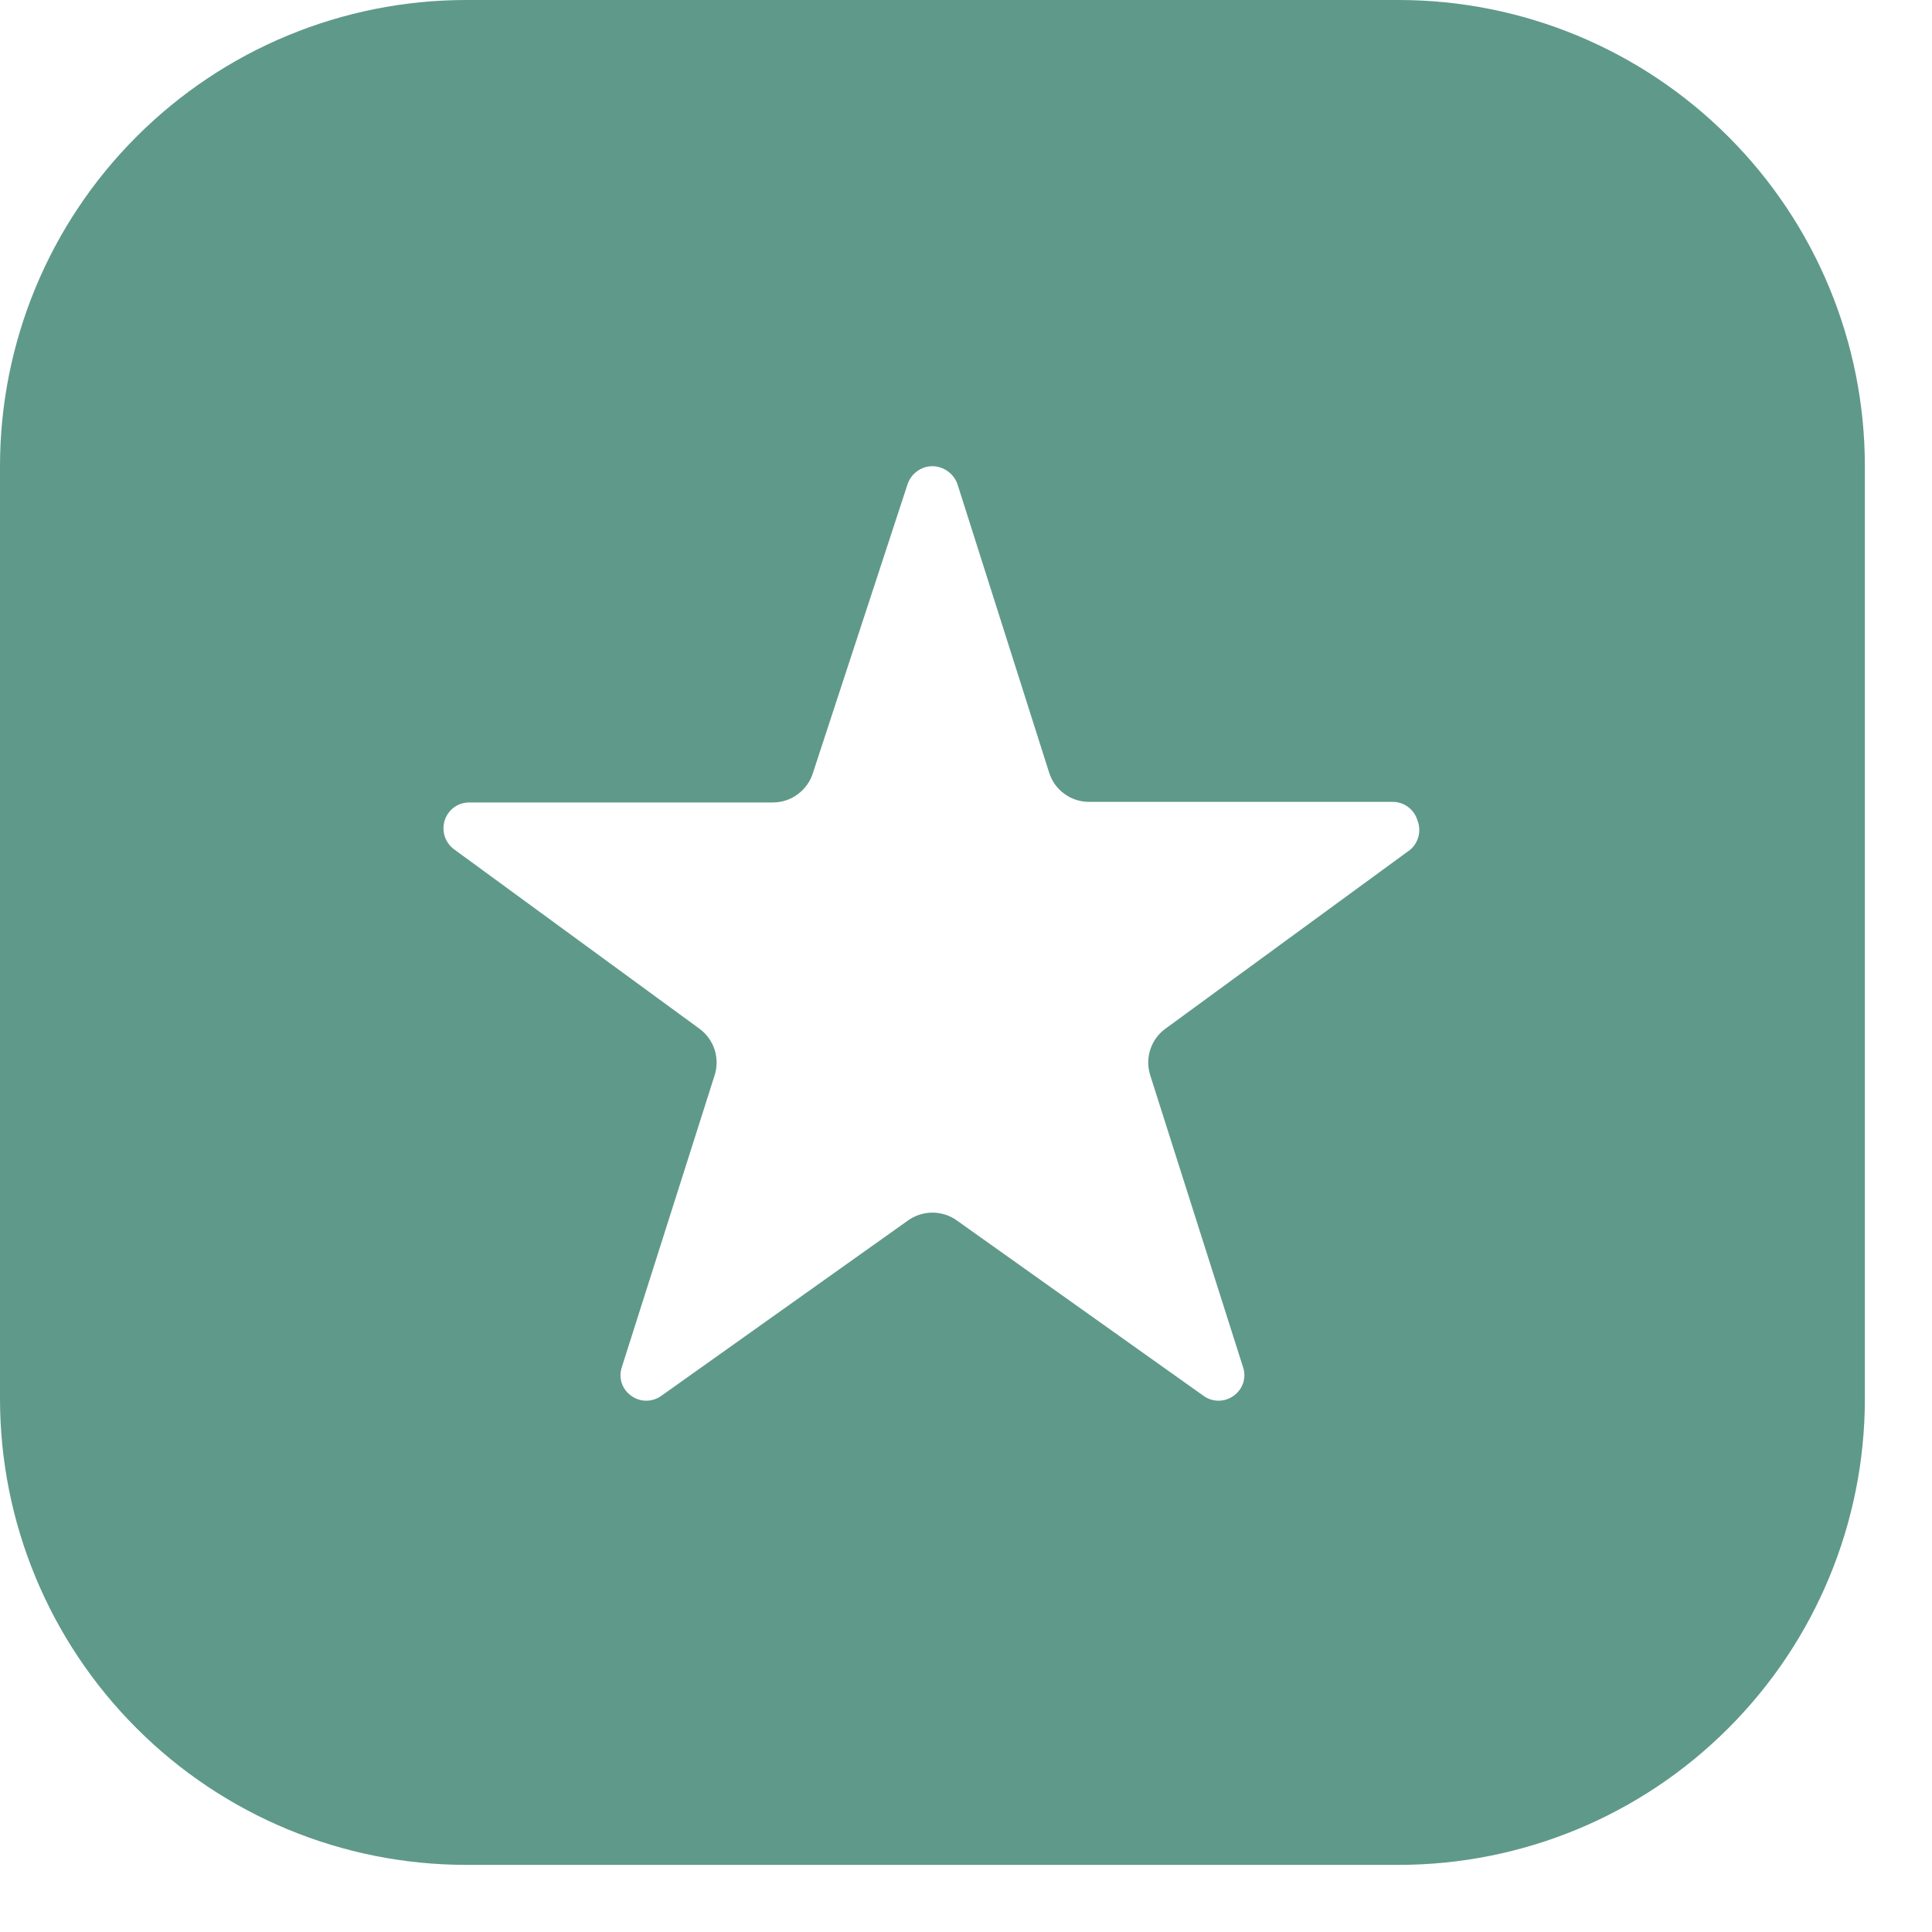 <?xml version="1.0" encoding="UTF-8"?> <svg xmlns="http://www.w3.org/2000/svg" width="20" height="20" viewBox="0 0 20 20" fill="none"><path d="M14.479 0H4.826C3.546 0 2.319 0.508 1.414 1.414C0.508 2.319 0 3.546 0 4.826L0 14.479C0 15.759 0.508 16.986 1.414 17.891C2.319 18.797 3.546 19.305 4.826 19.305H14.479C15.759 19.305 16.986 18.797 17.891 17.891C18.797 16.986 19.305 15.759 19.305 14.479V4.826C19.305 3.546 18.797 2.319 17.891 1.414C16.986 0.508 15.759 0 14.479 0ZM14.599 8.796L12.066 10.648C11.991 10.702 11.935 10.779 11.907 10.867C11.879 10.954 11.88 11.049 11.909 11.137L12.868 14.153C12.886 14.206 12.886 14.264 12.869 14.317C12.851 14.37 12.817 14.416 12.771 14.449C12.726 14.482 12.671 14.5 12.615 14.5C12.558 14.5 12.503 14.482 12.458 14.449L9.912 12.639C9.837 12.583 9.746 12.553 9.653 12.553C9.559 12.553 9.468 12.583 9.393 12.639L6.847 14.449C6.802 14.482 6.747 14.5 6.69 14.5C6.634 14.5 6.579 14.482 6.534 14.449C6.488 14.416 6.453 14.37 6.436 14.317C6.419 14.264 6.419 14.206 6.437 14.153L7.396 11.137C7.425 11.049 7.426 10.954 7.398 10.867C7.369 10.779 7.314 10.702 7.239 10.648L4.706 8.796C4.659 8.763 4.624 8.716 4.605 8.662C4.587 8.607 4.586 8.549 4.603 8.494C4.62 8.439 4.655 8.391 4.701 8.357C4.748 8.323 4.805 8.306 4.862 8.307H8C8.093 8.307 8.184 8.278 8.258 8.222C8.333 8.167 8.389 8.089 8.416 8L9.393 5.019C9.41 4.964 9.444 4.915 9.491 4.88C9.538 4.845 9.594 4.826 9.653 4.826C9.71 4.827 9.765 4.845 9.812 4.879C9.858 4.912 9.893 4.959 9.912 5.013L10.859 7.993C10.886 8.083 10.941 8.161 11.016 8.216C11.091 8.272 11.182 8.301 11.275 8.301H14.412C14.47 8.3 14.527 8.317 14.573 8.351C14.62 8.385 14.655 8.433 14.672 8.488C14.693 8.541 14.698 8.598 14.685 8.654C14.672 8.709 14.642 8.759 14.599 8.796Z" fill="#5F998A"></path></svg> 